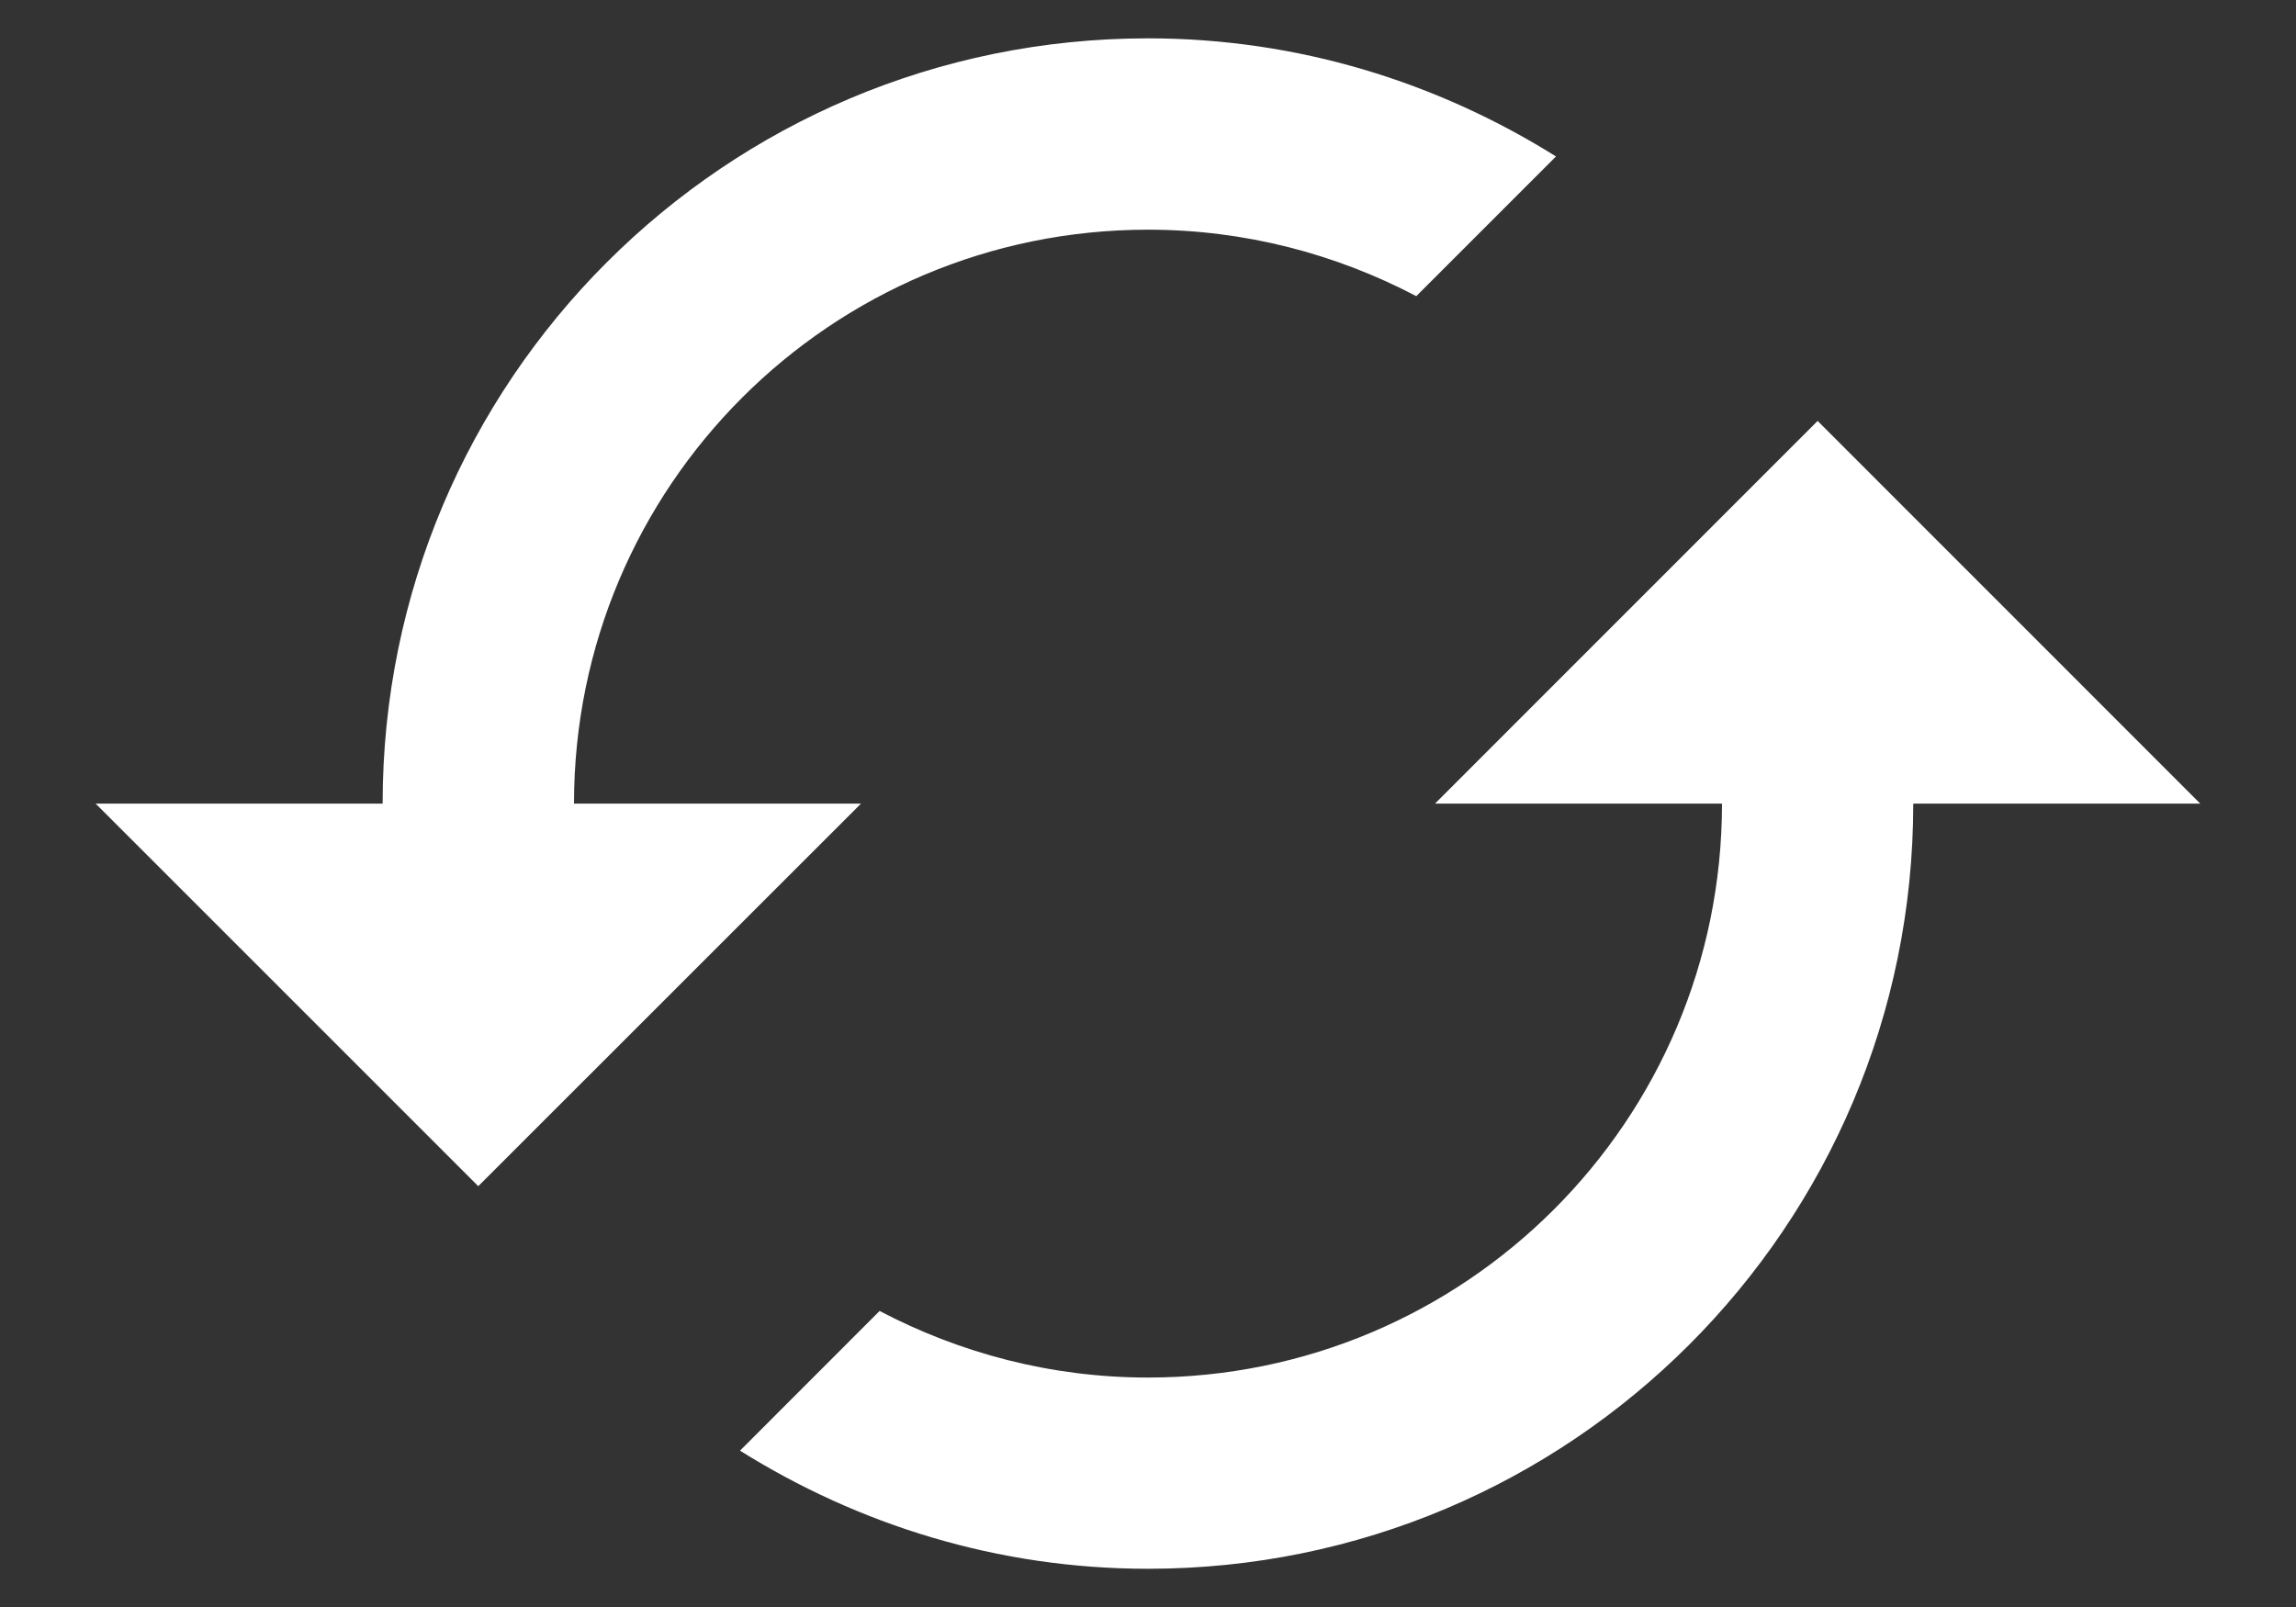 <svg width="20" height="14" viewBox="0 0 20 14" fill="none" xmlns="http://www.w3.org/2000/svg">
<rect x="0" y="0" width="20" height="14" fill="#333333" stroke="none"/>
<path d="M15.833 3.667L12.5 7.001H15C15 9.763 12.762 12.001 10 12.001C9.154 12.001 8.362 11.788 7.662 11.421L6.446 12.638C7.479 13.284 8.691 13.667 10 13.667C13.683 13.667 16.666 10.684 16.666 7.001H19.166L15.833 3.667ZM5 7.001C5 4.238 7.237 2.001 10 2.001C10.845 2.001 11.637 2.213 12.337 2.58L13.554 1.363C12.521 0.717 11.308 0.334 10 0.334C6.316 0.334 3.333 3.317 3.333 7.001H0.833L4.166 10.334L7.5 7.001H5Z" fill="white"/>
</svg>

